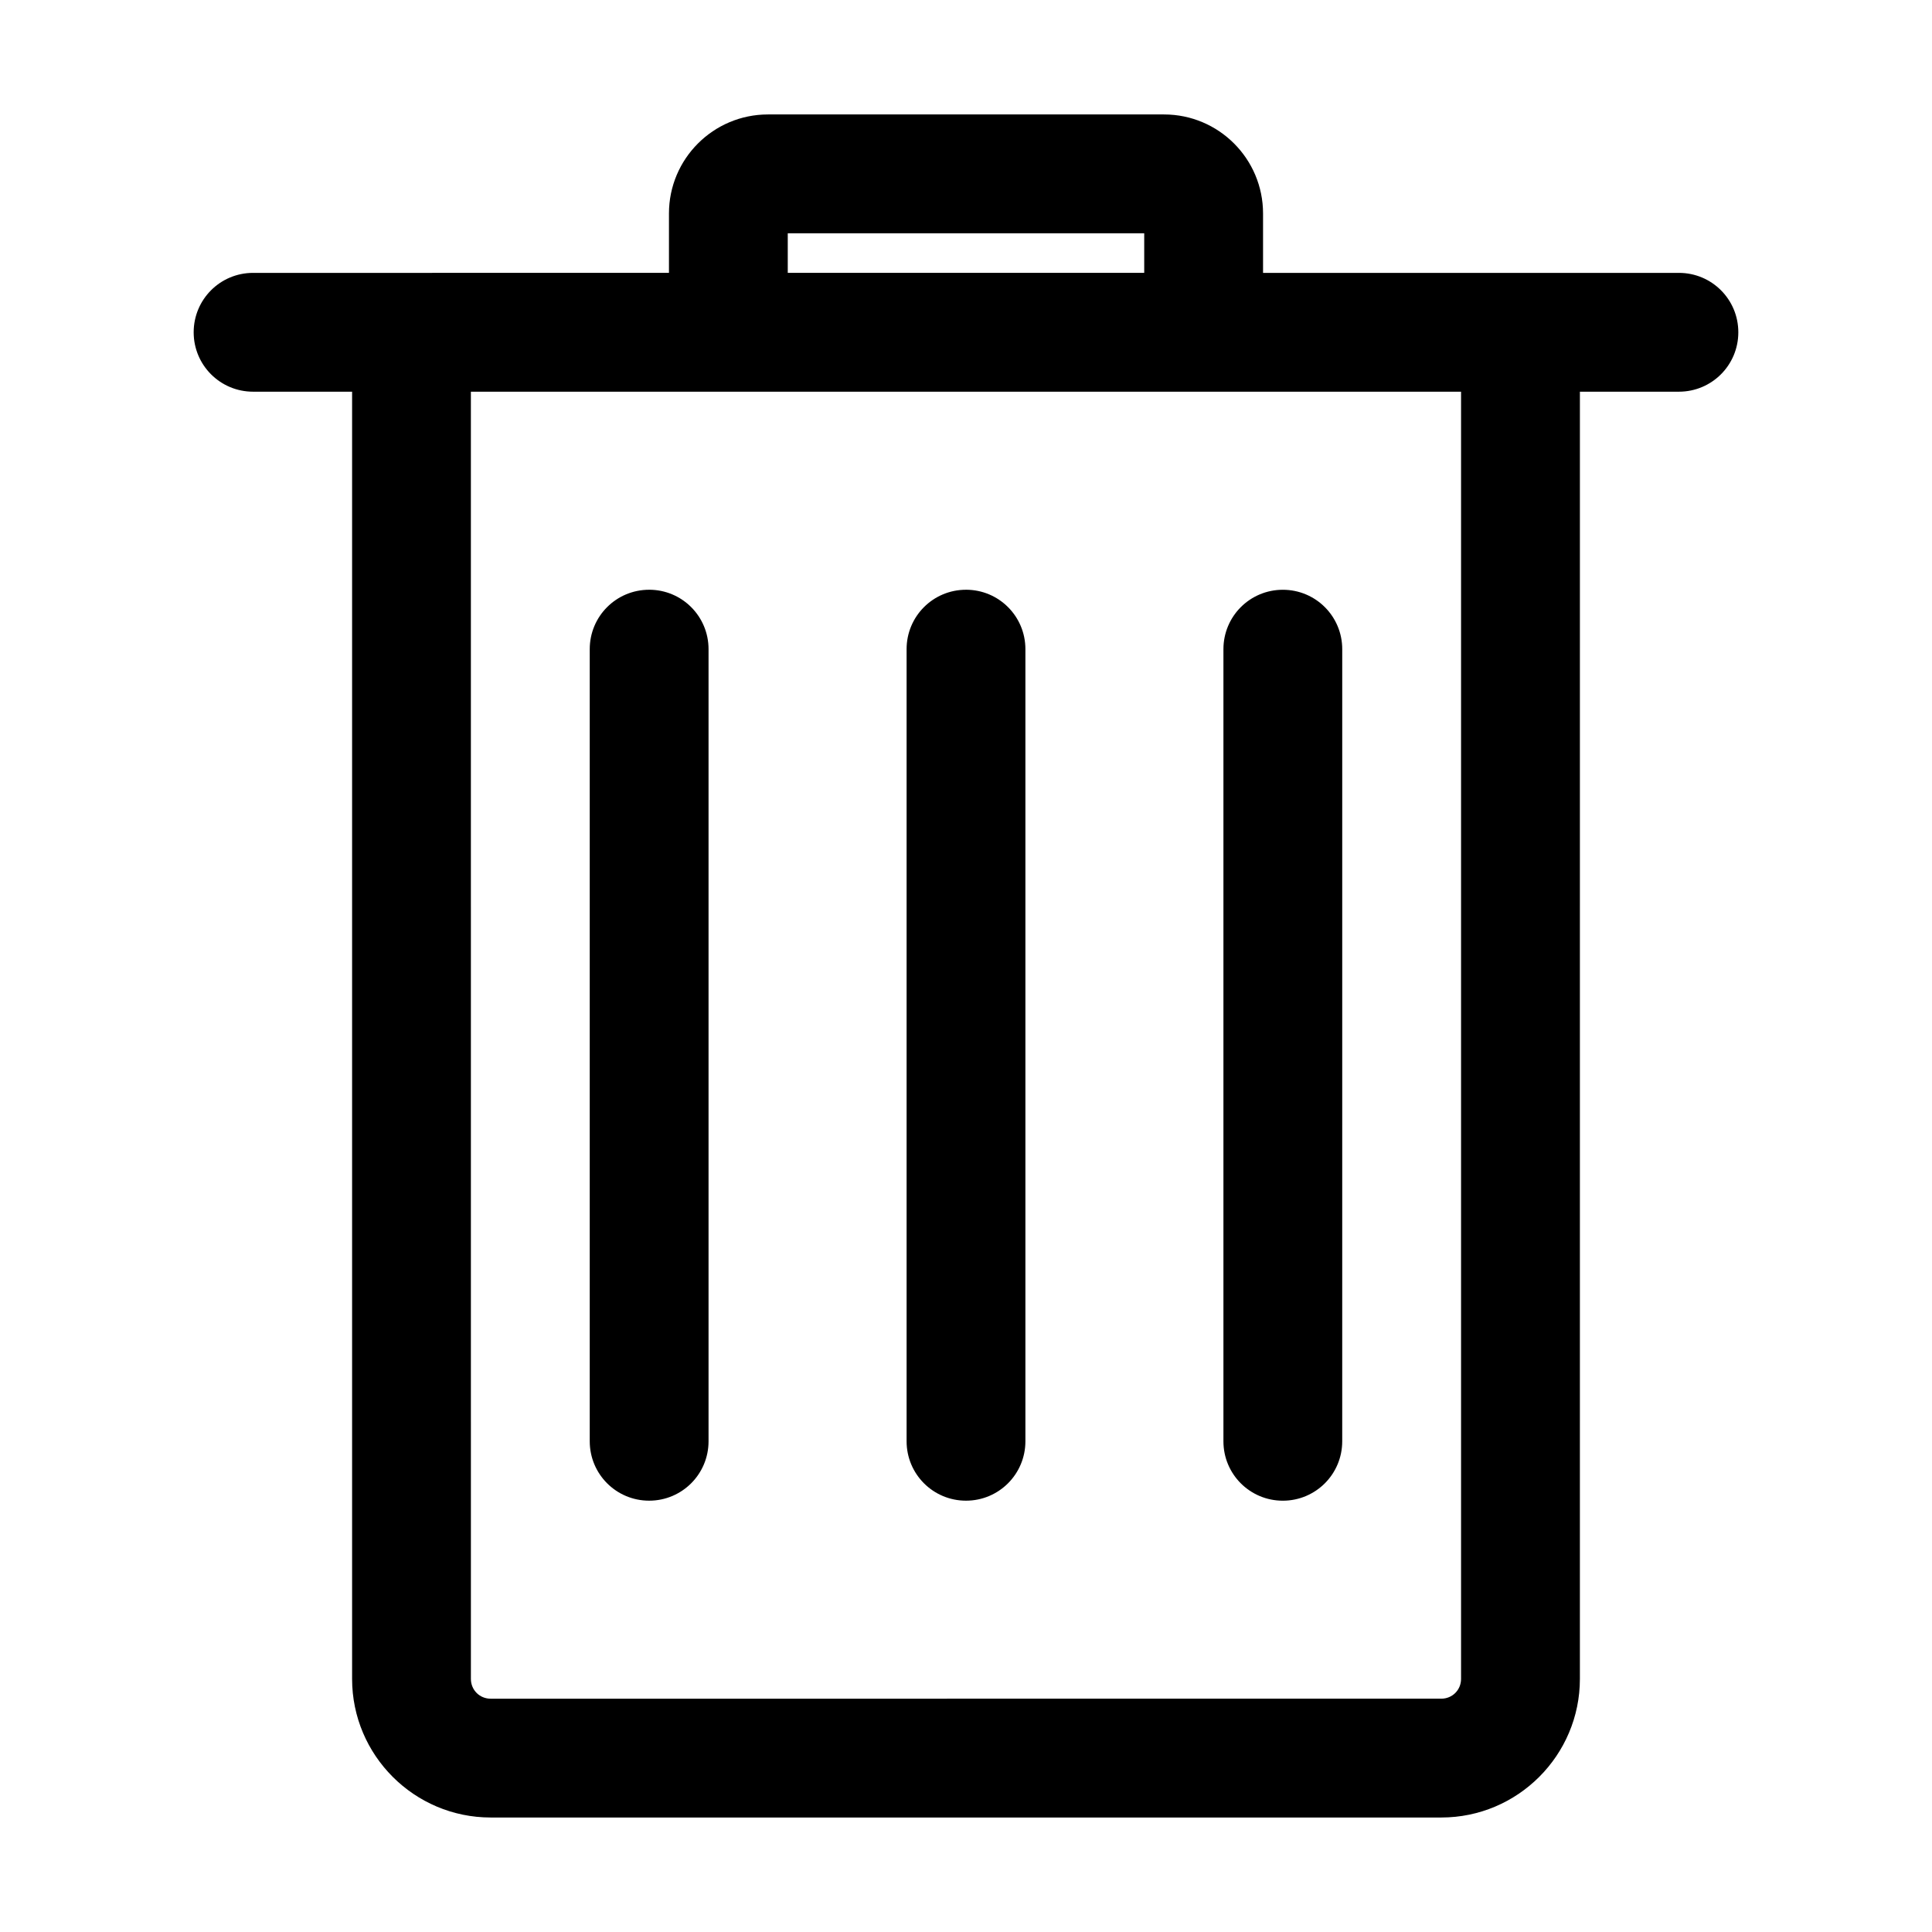 <?xml version="1.0" encoding="UTF-8"?>
<!-- Uploaded to: ICON Repo, www.svgrepo.com, Generator: ICON Repo Mixer Tools -->
<svg fill="#000000" width="800px" height="800px" version="1.1" viewBox="144 144 512 512" xmlns="http://www.w3.org/2000/svg">
 <g>
  <path d="m452.48 174.33h-104.96c-14.484 0-26.238 11.754-26.238 26.238v15.742l-68.227 0.004h-41.984c-8.711 0-15.746 7.035-15.746 15.746s7.035 15.742 15.746 15.742h26.238v341.12c0 20.258 16.48 36.734 36.734 36.734h251.91c20.258 0 36.734-16.48 36.734-36.734l0.004-341.12h26.238c8.711 0 15.742-7.031 15.742-15.742 0.004-8.711-7.027-15.746-15.742-15.746h-110.21v-15.742c0-14.484-11.754-26.242-26.238-26.242zm-99.715 31.488h94.465v10.496h-94.465zm178.43 41.984v341.12c0 2.938-2.309 5.246-5.246 5.246l-251.91 0.004c-2.938 0-5.246-2.309-5.246-5.246l-0.004-341.12z"/>
  <path d="m316.03 300.29c-8.711 0-15.742 7.031-15.742 15.742v209.92c0 8.711 7.031 15.742 15.742 15.742s15.742-7.031 15.742-15.742v-209.92c0-8.711-7.031-15.746-15.742-15.746z"/>
  <path d="m400 300.29c-8.711 0-15.742 7.031-15.742 15.742v209.92c0 8.711 7.031 15.742 15.742 15.742s15.742-7.031 15.742-15.742v-209.92c0-8.711-7.031-15.746-15.742-15.746z"/>
  <path d="m483.96 541.7c8.711 0 15.742-7.031 15.742-15.742l0.004-209.92c0-8.711-7.031-15.742-15.742-15.742s-15.742 7.031-15.742 15.742v209.92c-0.004 8.711 7.027 15.742 15.738 15.742z"/>
 </g>
</svg>